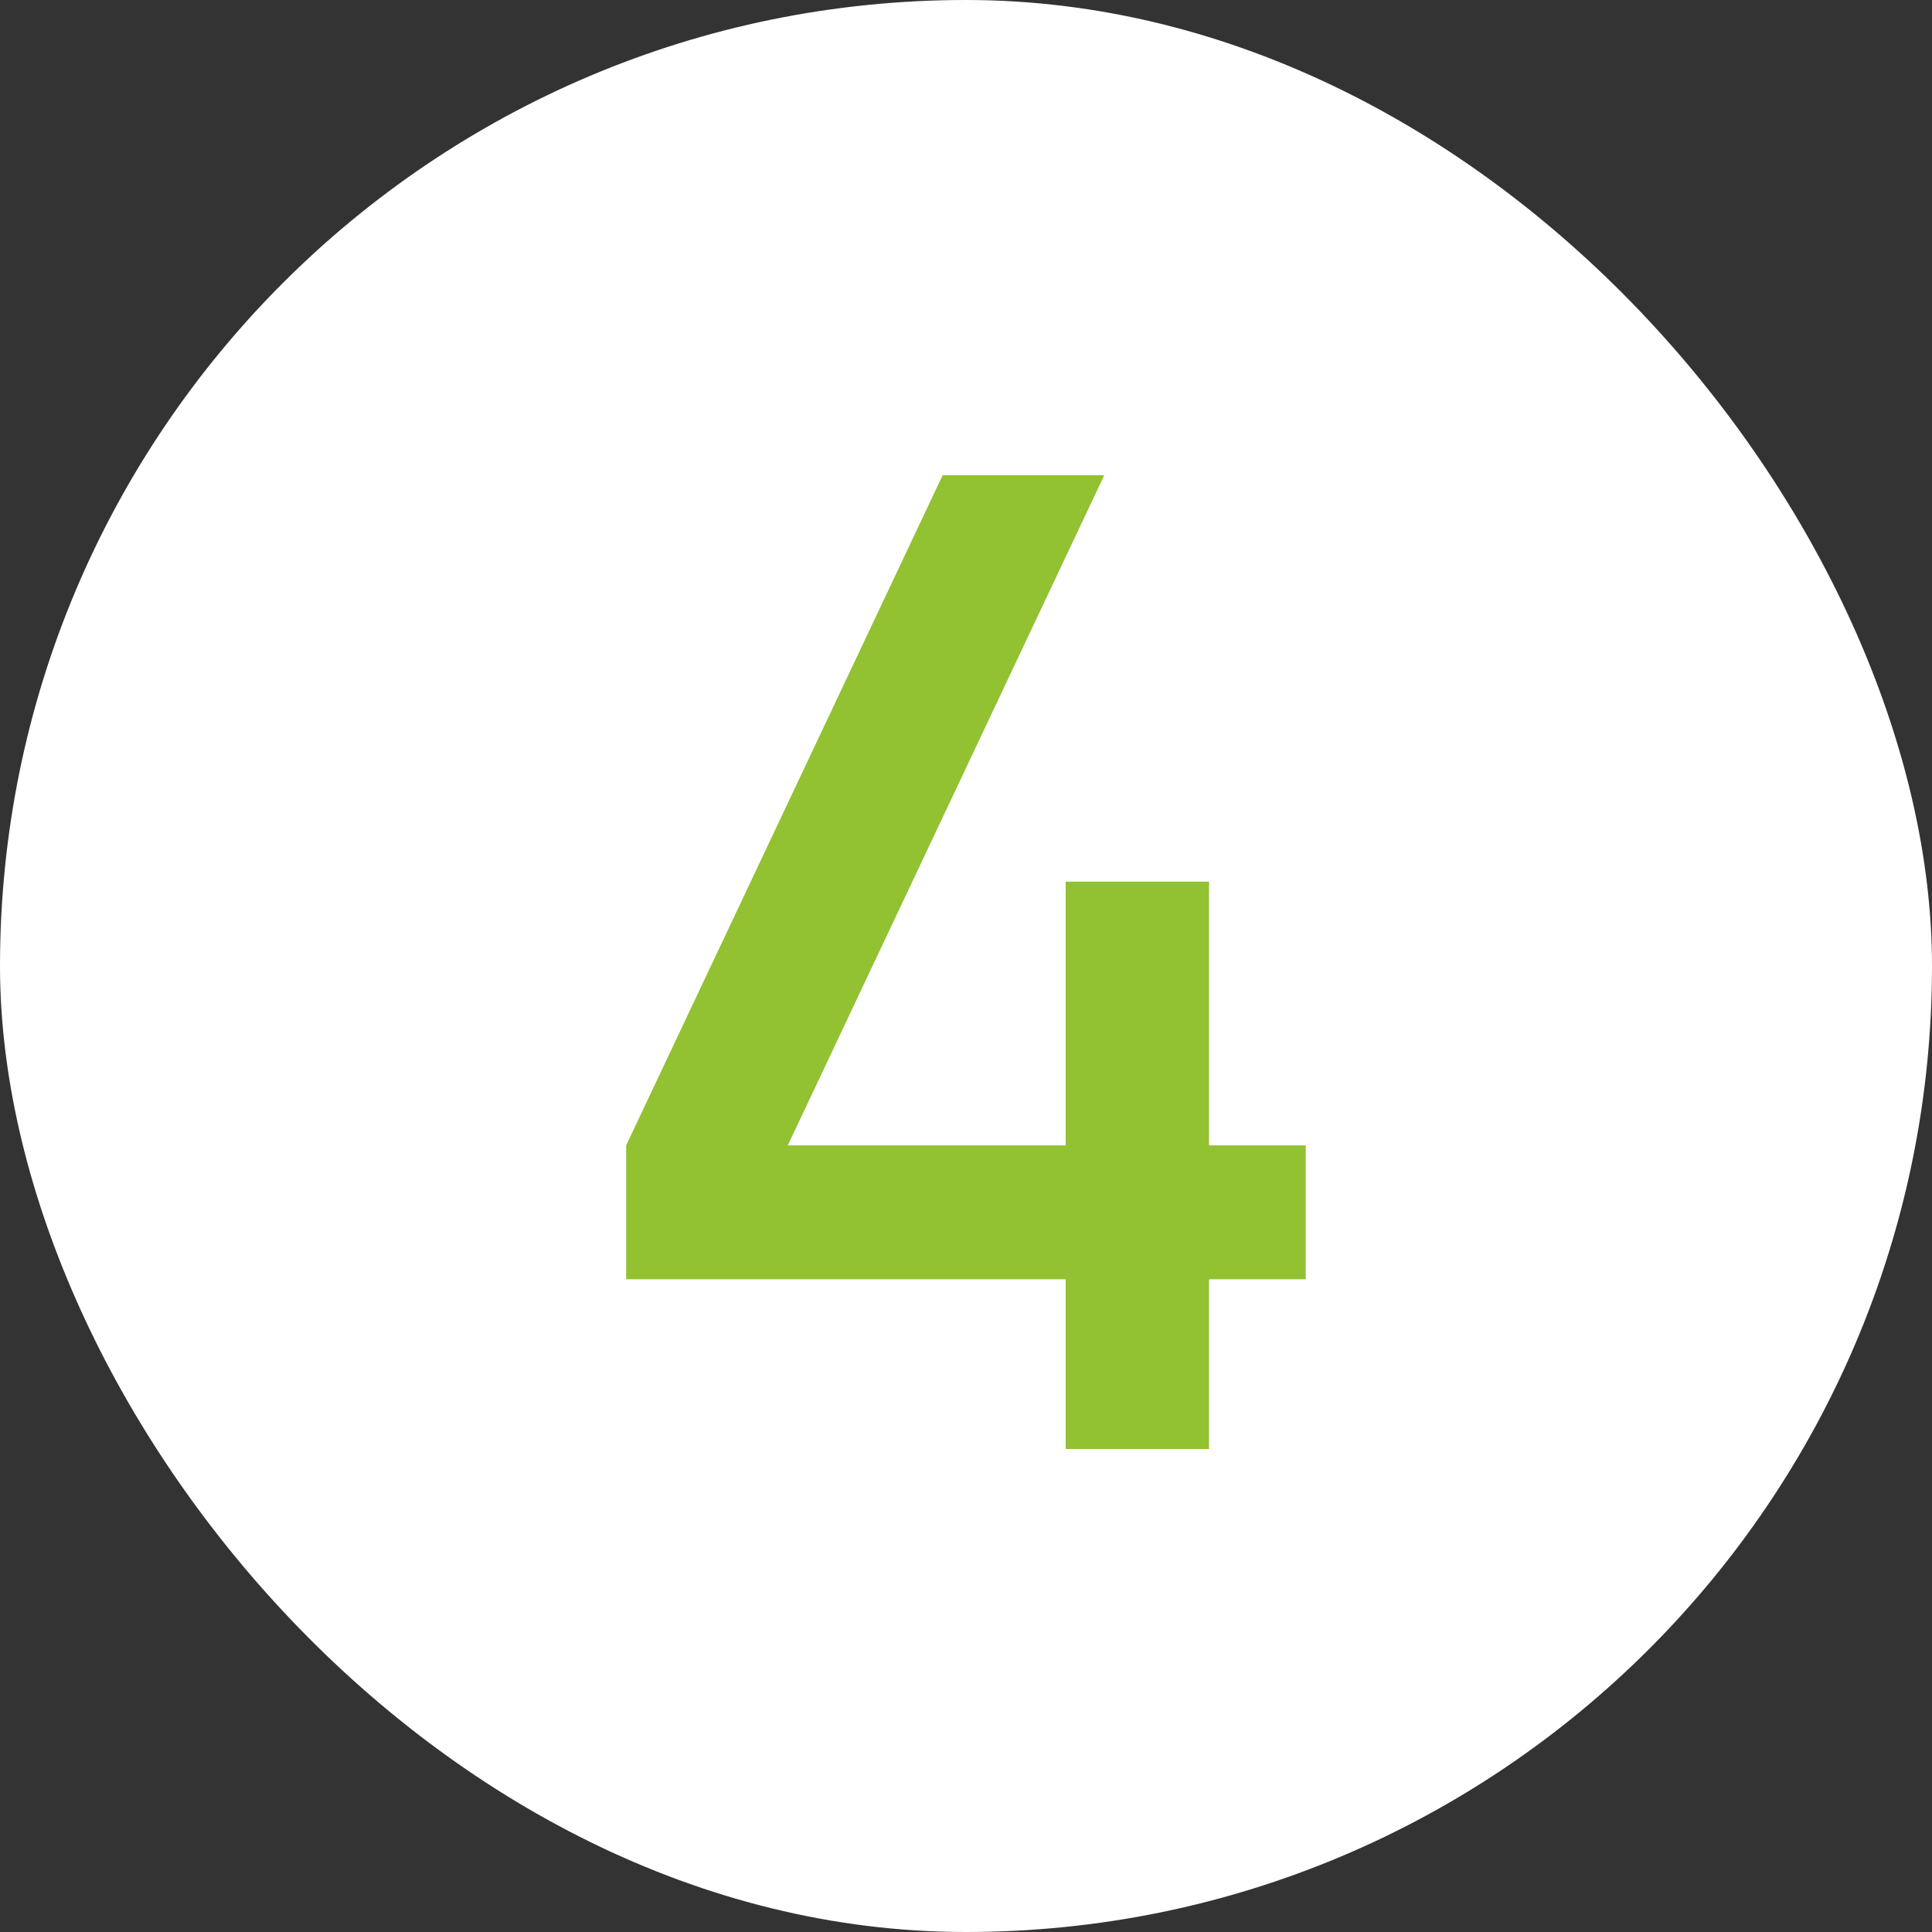 <?xml version="1.0" encoding="UTF-8"?> <svg xmlns="http://www.w3.org/2000/svg" width="20" height="20" viewBox="0 0 20 20" fill="none"><rect x="0" y="0" width="20" height="20" fill="#333333" stroke="none"/><rect width="20" height="20" rx="10" fill="white"></rect><path d="M11.032 15V13.243H6.482V11.857L9.758 4.92H11.431L8.155 11.857H11.032V9.127H12.516V11.857H13.517V13.243H12.516V15H11.032Z" fill="#92C132"></path></svg> 